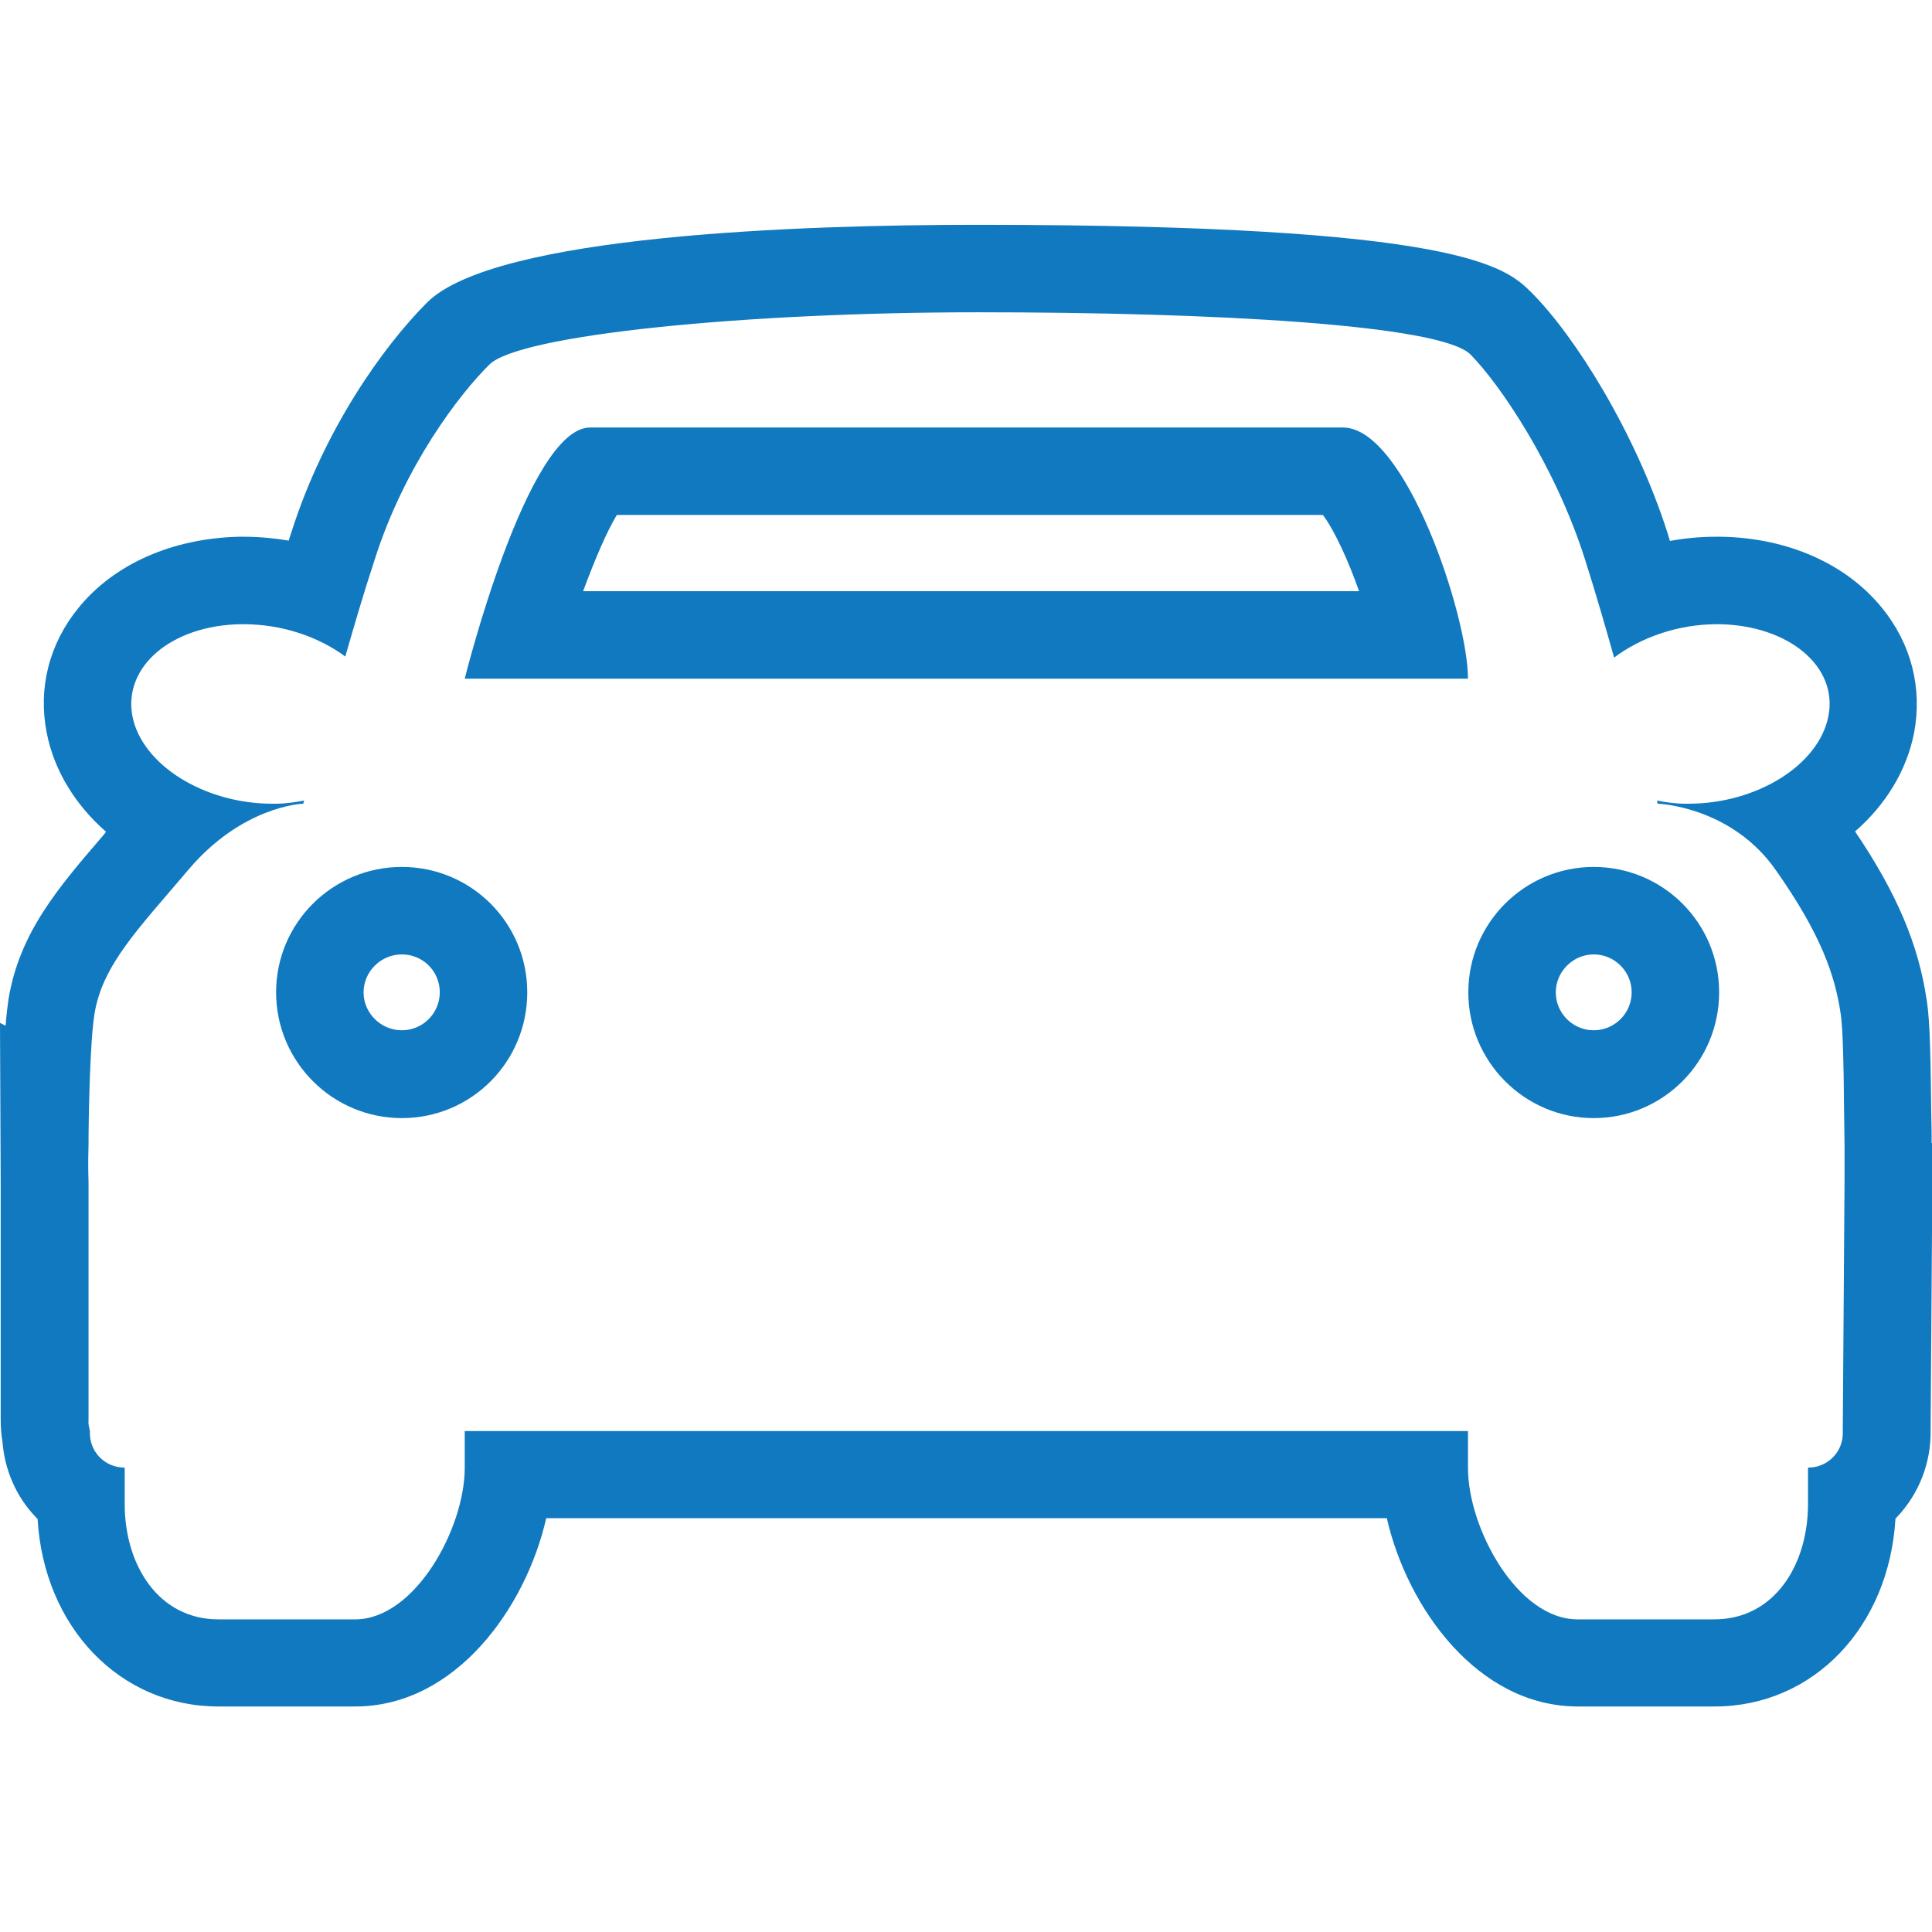 <?xml version="1.0" encoding="UTF-8"?>
<svg id="Layer_1" xmlns="http://www.w3.org/2000/svg" viewBox="0 0 55 55">
  <defs>
    <style>
      .cls-1 {
        fill: #1079bf;
        stroke-width: 0px;
      }
    </style>
  </defs>
  <path class="cls-1" d="M11.44,24.68c-1.98,0-3.58,1.6-3.58,3.57s1.6,3.58,3.58,3.58,3.57-1.6,3.57-3.58-1.6-3.57-3.57-3.57ZM11.44,29.33c-.6,0-1.09-.49-1.09-1.08s.49-1.08,1.09-1.08,1.08.48,1.08,1.08-.49,1.08-1.08,1.08Z" />
  <path class="cls-1" d="M38.23,12.17h-21.43c-1.79,0-3.57,7.15-3.57,7.15h28.56c0-1.79-1.78-7.15-3.56-7.15ZM16.6,16.83c.34-.92.68-1.71.96-2.17h20.1c.33.44.72,1.29,1.03,2.17h-22.09Z" />
  <path class="cls-1" d="M54.99,32.54c0-.2,0-.47-.01-.77-.02-1.53-.03-2.67-.13-3.29-.23-1.58-.85-3.05-2.04-4.81.87-.76,1.47-1.73,1.68-2.81.24-1.27-.08-2.53-.91-3.55-1.02-1.26-2.69-2-4.59-2.03h-.13c-.45,0-.89.04-1.32.12-.02-.08-.05-.15-.07-.23-.91-2.85-2.63-5.6-3.87-6.84-.73-.72-1.94-1.93-15.76-1.93-5.02,0-13.75.29-15.68,2.21-1.27,1.27-2.95,3.65-3.87,6.56-.02.07-.05.14-.07.22-.42-.07-.85-.11-1.29-.11h-.11c-1.91.04-3.58.78-4.59,2.03-.83,1.02-1.15,2.28-.9,3.55.21,1.08.82,2.06,1.69,2.82-.03.03-.05.07-.08.1-1.28,1.49-2.39,2.77-2.7,4.68-.03.21-.06.46-.08.74L0,29.12l.02,4.52v1.24S.02,40.4.02,40.4c0,.25.02.47.05.64.06.8.39,1.57.95,2.15.02.02.03.03.05.05.18,3.08,2.34,5.34,5.15,5.34h3.89c2.86,0,4.86-2.81,5.44-5.36h23.93c.58,2.54,2.58,5.36,5.44,5.36h3.89c2.82,0,4.97-2.27,5.15-5.35.02-.01.03-.03.04-.04.63-.66.98-1.56.96-2.48l.05-7.07s0-.48-.01-1.1ZM52.46,40.74c.03.58-.42,1.04-.99,1.04v1.04c0,1.72-.95,3.28-2.67,3.28h-3.89c-1.72,0-3.12-2.6-3.12-4.31v-1.05H13.23v1.05c0,1.71-1.41,4.31-3.12,4.31h-3.89c-1.72,0-2.67-1.56-2.67-3.28v-1.04c-.57,0-1.02-.46-.99-1.04-.02-.09-.05-.19-.04-.29v-5.59s0-1.24,0-1.24h0s0,0,0,0c0,0-.02-.44,0-1.04,0-.79.04-2.92.17-3.72.23-1.4,1.25-2.42,2.69-4.12,1.51-1.77,3.18-1.86,3.25-1.86l.03-.09c-.27.05-.53.09-.82.09h-.09c-1.94,0-3.71-1.11-3.98-2.49-.27-1.41,1.11-2.59,3.09-2.62h.07c1.11,0,2.14.36,2.9.92.23-.8.51-1.77.84-2.77.85-2.67,2.41-4.7,3.26-5.54.85-.85,7.27-1.49,13.93-1.49s13.15.35,14,1.2c.84.85,2.41,3.16,3.26,5.83.32,1.01.6,1.98.83,2.8.76-.57,1.81-.95,2.93-.95h.08c1.97.04,3.37,1.21,3.09,2.62-.27,1.39-2.04,2.49-3.98,2.49h-.09c-.28,0-.56-.04-.81-.09l.02.09c.07,0,2.12.1,3.37,1.9,1.28,1.82,1.68,2.99,1.84,4.08.1.64.09,2.86.11,3.72,0,.6,0,1.04,0,1.04l-.05,7.12Z" />
  <path class="cls-1" d="M45.37,24.68c-1.97,0-3.57,1.6-3.57,3.57s1.6,3.58,3.57,3.58,3.57-1.6,3.57-3.58-1.6-3.57-3.57-3.57ZM45.37,29.33c-.6,0-1.08-.49-1.08-1.08s.49-1.08,1.08-1.08,1.08.48,1.08,1.08-.49,1.08-1.08,1.08Z" />
</svg>